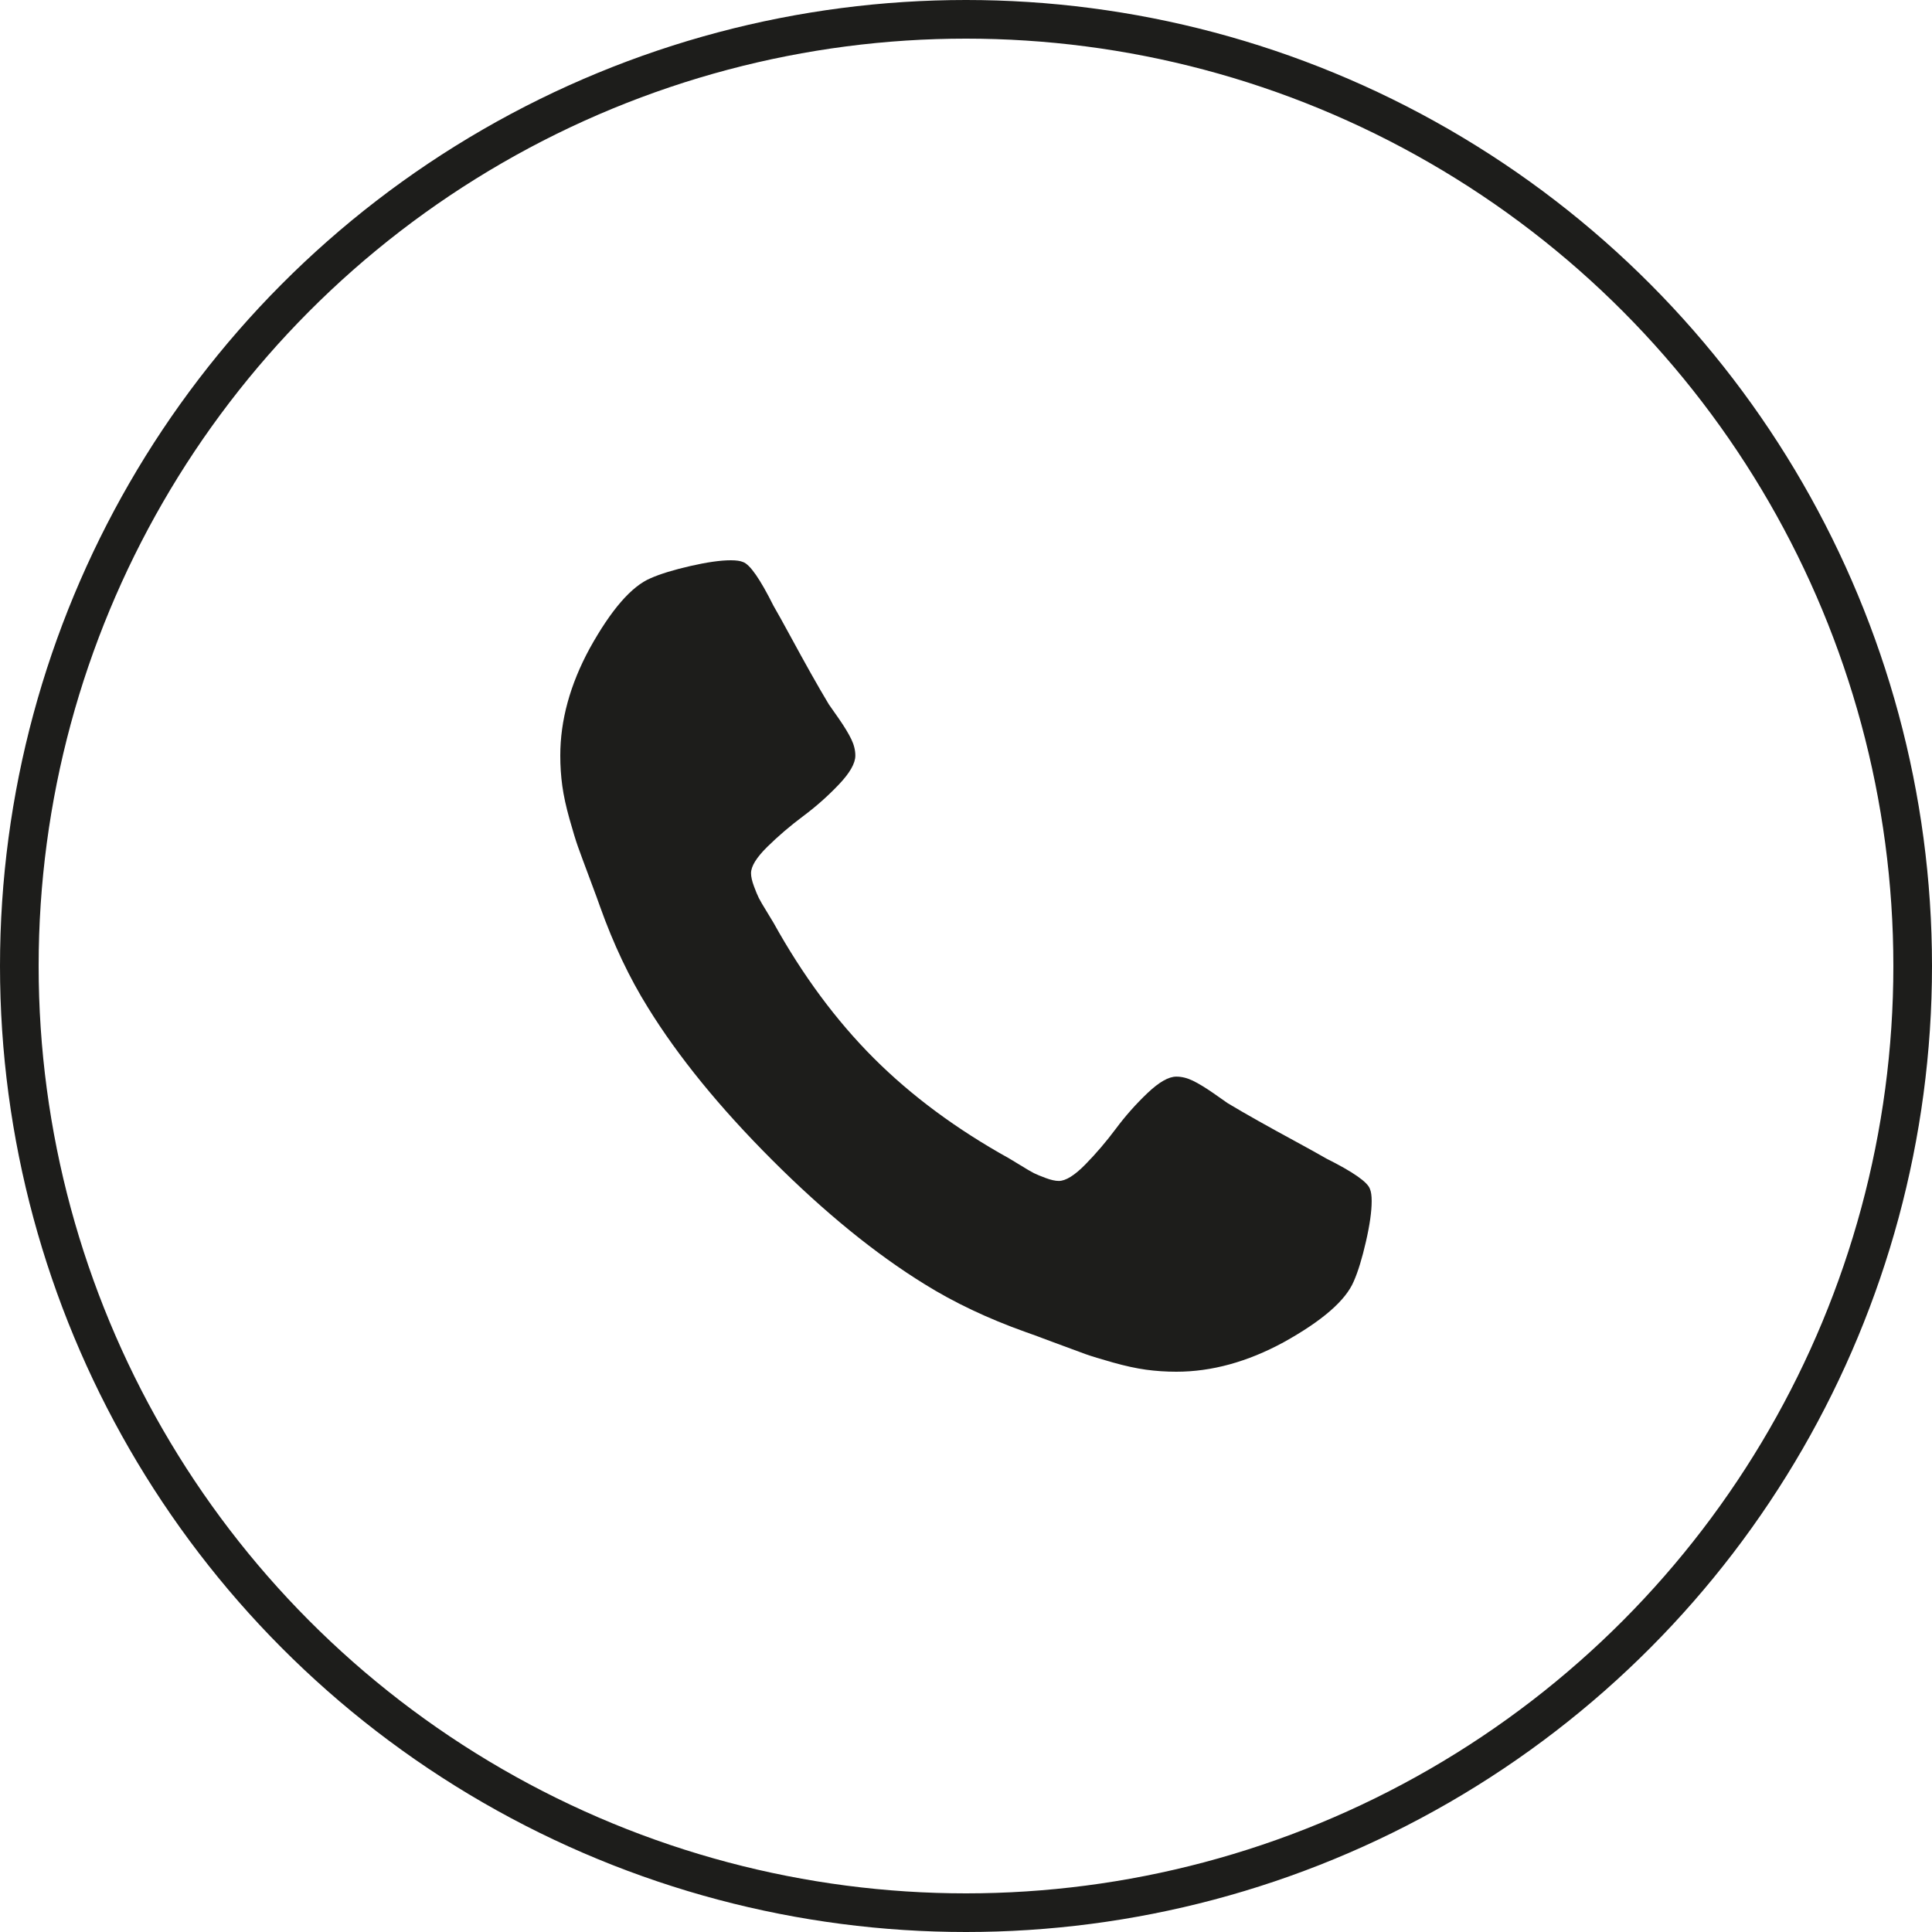<?xml version="1.0" encoding="UTF-8"?> <svg xmlns="http://www.w3.org/2000/svg" width="1000" height="1000" viewBox="0 0 1000 1000" fill="none"> <circle cx="500" cy="500" r="490" stroke="#1D1D1B" stroke-width="20"></circle> <path d="M709.081 615.422C707.893 611.843 700.335 606.57 686.412 599.616C682.64 597.424 677.266 594.445 670.312 590.666C663.352 586.887 657.034 583.405 651.37 580.223C645.695 577.041 640.378 573.959 635.41 570.981C634.616 570.384 632.131 568.647 627.955 565.757C623.774 562.875 620.249 560.737 617.36 559.342C614.478 557.955 611.642 557.258 608.858 557.258C604.882 557.258 599.915 560.093 593.951 565.757C587.988 571.428 582.517 577.588 577.548 584.256C572.578 590.92 567.307 597.08 561.745 602.748C556.174 608.418 551.597 611.251 548.022 611.251C546.227 611.251 543.989 610.75 541.307 609.763C538.626 608.769 536.587 607.918 535.187 607.231C533.799 606.53 531.418 605.143 528.035 603.048C524.646 600.96 522.761 599.816 522.364 599.616C495.121 584.499 471.757 567.198 452.267 547.716C432.783 528.222 415.479 504.86 400.366 477.614C400.168 477.216 399.022 475.326 396.935 471.947C394.846 468.565 393.453 466.182 392.757 464.786C392.061 463.396 391.216 461.356 390.224 458.672C389.231 455.988 388.733 453.752 388.733 451.961C388.733 448.383 391.567 443.807 397.235 438.238C402.902 432.673 409.068 427.401 415.728 422.433C422.392 417.465 428.552 411.995 434.221 406.031C439.888 400.064 442.722 395.095 442.722 391.119C442.722 388.337 442.026 385.5 440.635 382.618C439.244 379.729 437.106 376.204 434.221 372.026C431.336 367.85 429.596 365.366 428.998 364.567C426.019 359.599 422.94 354.28 419.754 348.612C416.569 342.945 413.092 336.628 409.312 329.669C405.535 322.713 402.554 317.342 400.364 313.564C393.408 299.646 388.139 292.086 384.559 290.897C383.166 290.301 381.076 290 378.295 290C372.923 290 365.915 290.993 357.265 292.984C348.612 294.972 341.803 297.057 336.831 299.248C326.888 303.422 316.349 315.552 305.212 335.634C295.07 354.323 290 372.821 290 391.114C290 396.479 290.348 401.698 291.044 406.774C291.74 411.844 292.983 417.562 294.775 423.927C296.563 430.29 298.006 435.016 299.097 438.094C300.189 441.174 302.227 446.692 305.211 454.649C308.191 462.604 309.982 467.473 310.579 469.263C317.538 488.752 325.791 506.151 335.335 521.464C351.038 546.917 372.468 573.222 399.611 600.367C426.755 627.511 453.054 648.939 478.509 664.648C493.821 674.191 511.226 682.443 530.712 689.407C532.503 690.001 537.372 691.788 545.324 694.779C553.279 697.76 558.799 699.799 561.879 700.893C564.96 701.988 569.687 703.431 576.045 705.223C582.416 707.015 588.129 708.258 593.199 708.959C598.272 709.646 603.493 710 608.859 710C627.151 710 645.65 704.927 664.342 694.786C684.422 683.653 696.548 673.112 700.724 663.162C702.921 658.195 705.001 651.384 706.989 642.731C708.983 634.082 709.974 627.075 709.974 621.704C709.98 618.911 709.68 616.827 709.081 615.422Z" fill="#1D1D1B"></path> </svg> 